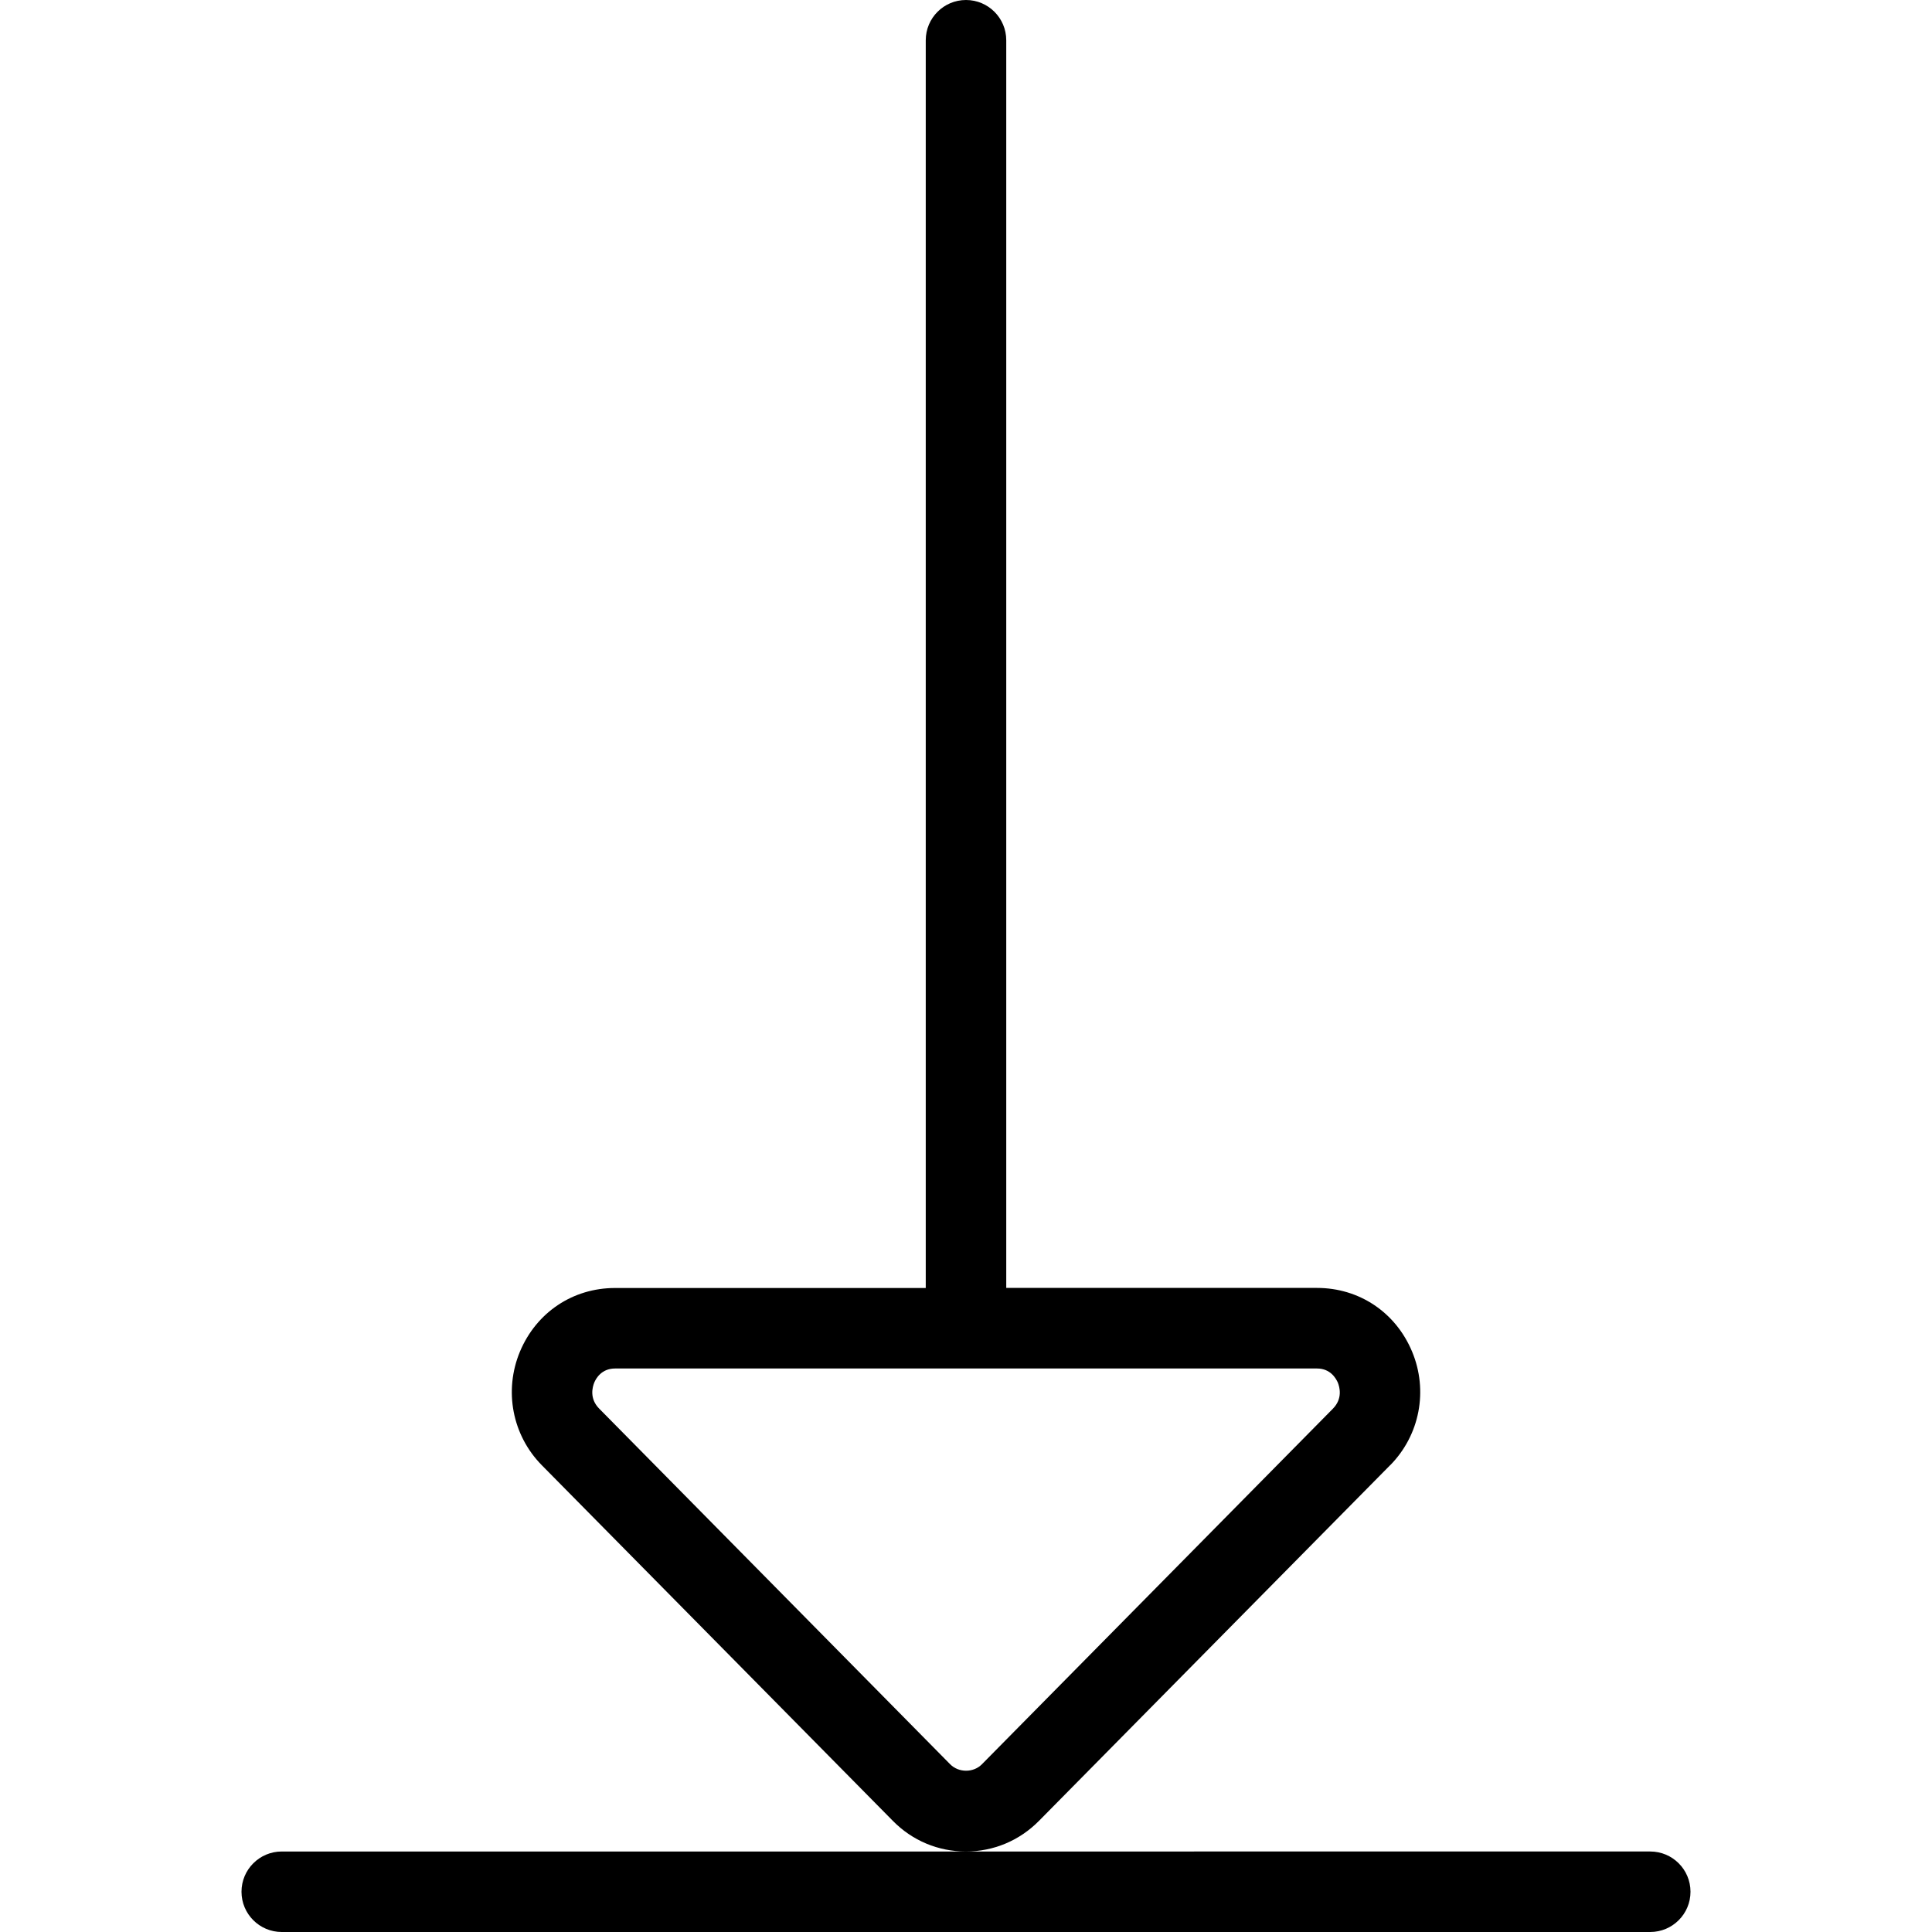 <?xml version="1.0" encoding="UTF-8"?>
<svg xmlns="http://www.w3.org/2000/svg" id="Layer_1" data-name="Layer 1" viewBox="0 0 24 24" width="512" height="512"><path d="M17.27,18.201c.367-.373,.474-.927,.271-1.412-.204-.487-.656-.79-1.181-.79h-3.86V.5c0-.276-.224-.5-.5-.5s-.5,.224-.5,.5v15.5h-3.86c-.524,0-.977,.303-1.181,.79-.202,.485-.096,1.039,.272,1.412l4.361,4.418c.242,.246,.564,.38,.907,.38s.665-.135,.907-.38l4.362-4.418Zm-5.466,3.716l-4.36-4.418c-.125-.126-.084-.269-.062-.324,.022-.053,.092-.175,.258-.175h8.721c.166,0,.235,.123,.258,.175,.022,.055,.063,.198-.061,.324l-4.361,4.418c-.105,.106-.287,.106-.393,0Zm9.196,1.583c0,.276-.224,.5-.5,.5H3.5c-.276,0-.5-.224-.5-.5s.224-.5,.5-.5H20.5c.276,0,.5,.224,.5,.5Z"/></svg>
